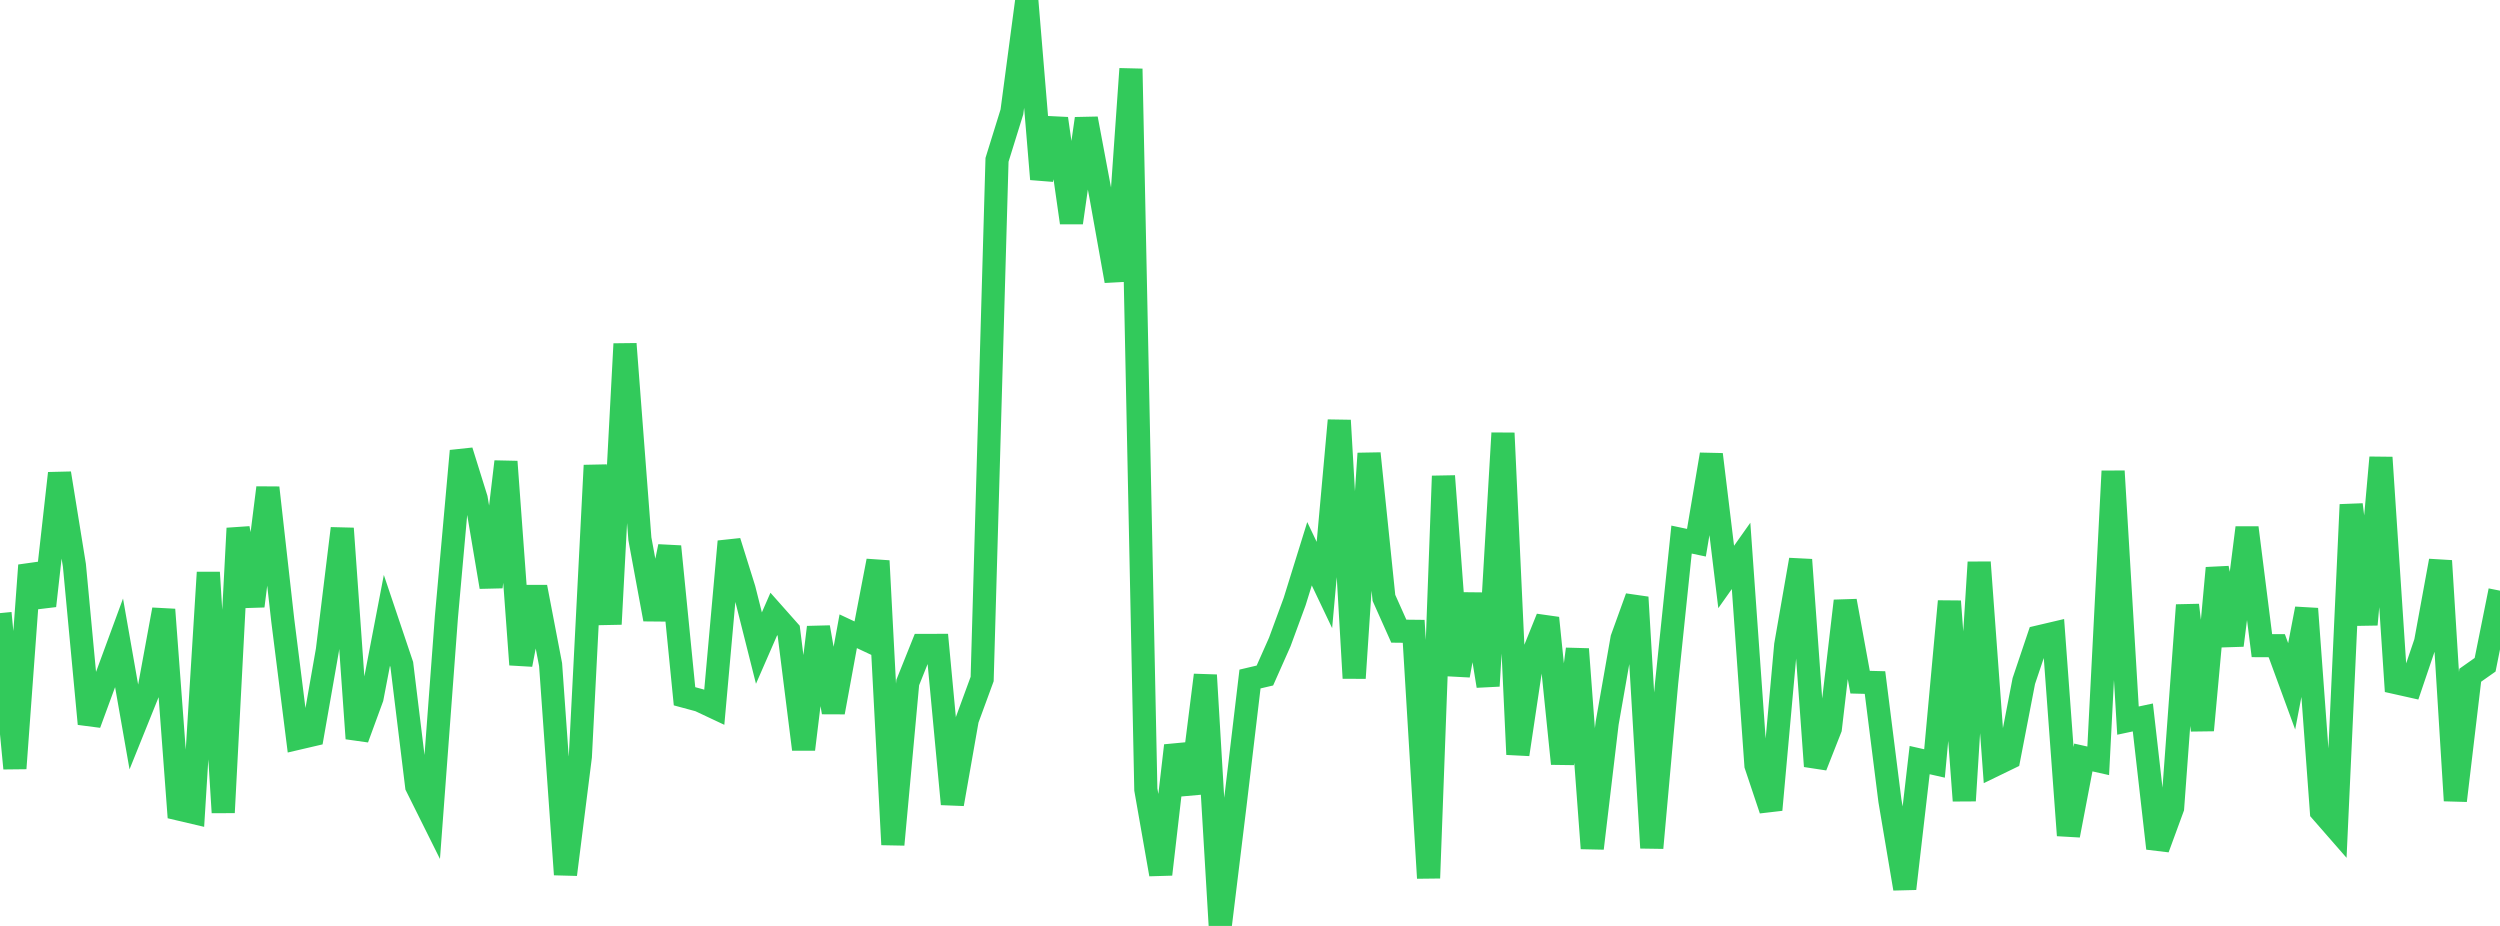 <?xml version="1.0" standalone="no"?>
<!DOCTYPE svg PUBLIC "-//W3C//DTD SVG 1.1//EN" "http://www.w3.org/Graphics/SVG/1.1/DTD/svg11.dtd">

<svg width="135" height="50" viewBox="0 0 135 50" preserveAspectRatio="none" 
  xmlns="http://www.w3.org/2000/svg"
  xmlns:xlink="http://www.w3.org/1999/xlink">


<polyline points="0.0, 33.108 0.804, 41.492 1.607, 30.528 2.411, 32.713 3.214, 25.558 4.018, 30.528 4.821, 39.087 5.625, 36.898 6.429, 34.713 7.232, 39.284 8.036, 37.288 8.839, 32.918 9.643, 43.683 10.446, 43.872 11.25, 30.913 12.054, 43.876 12.857, 28.529 13.661, 32.726 14.464, 26.338 15.268, 33.489 16.071, 39.87 16.875, 39.682 17.679, 35.105 18.482, 28.538 19.286, 39.878 20.089, 37.686 20.893, 33.498 21.696, 35.884 22.5, 42.456 23.304, 44.07 24.107, 33.308 24.911, 24.352 25.714, 26.926 26.518, 31.697 27.321, 24.93 28.125, 35.889 28.929, 31.7 29.732, 35.89 30.536, 47.223 31.339, 40.853 32.143, 25.132 32.946, 33.703 33.75, 18.571 34.554, 29.1 35.357, 33.442 36.161, 29.511 36.964, 37.599 37.768, 37.816 38.571, 38.194 39.375, 29.241 40.179, 31.809 40.982, 34.997 41.786, 33.154 42.589, 34.059 43.393, 40.463 44.196, 33.874 45.0, 38.464 45.804, 34.088 46.607, 34.465 47.411, 30.288 48.214, 45.608 49.018, 36.857 49.821, 34.854 50.625, 34.852 51.429, 43.419 52.232, 38.858 53.036, 36.667 53.839, 8.631 54.643, 6.044 55.446, 0.0 56.25, 9.673 57.054, 6.405 57.857, 12.026 58.661, 6.407 59.464, 10.681 60.268, 15.171 61.071, 3.718 61.875, 42.637 62.679, 47.213 63.482, 40.263 64.286, 42.833 65.089, 36.457 65.893, 50.0 66.696, 43.431 67.5, 36.667 68.304, 36.478 69.107, 34.671 69.911, 32.485 70.714, 29.902 71.518, 31.59 72.321, 22.703 73.125, 36.618 73.929, 24.488 74.732, 32.284 75.536, 34.083 76.339, 34.092 77.143, 47.416 77.946, 25.708 78.75, 36.473 79.554, 32.09 80.357, 37.042 81.161, 23.388 81.964, 40.738 82.768, 35.366 83.571, 33.374 84.375, 41.238 85.179, 35.051 85.982, 45.81 86.786, 39.051 87.589, 34.477 88.393, 32.254 89.196, 45.785 90.0, 36.861 90.804, 29.137 91.607, 29.307 92.411, 24.541 93.214, 31.156 94.018, 30.018 94.821, 41.325 95.625, 43.728 96.429, 34.828 97.232, 30.228 98.036, 41.375 98.839, 39.334 99.643, 32.451 100.446, 36.837 101.25, 36.858 102.054, 43.231 102.857, 47.987 103.661, 41.045 104.464, 41.227 105.268, 32.471 106.071, 43.237 106.875, 30.363 107.679, 41.326 108.482, 40.936 109.286, 36.776 110.089, 34.392 110.893, 34.203 111.696, 45.109 112.5, 40.904 113.304, 41.084 114.107, 25.442 114.911, 38.913 115.714, 38.742 116.518, 45.812 117.321, 43.624 118.125, 32.677 118.929, 39.432 119.732, 30.675 120.536, 34.846 121.339, 28.497 122.143, 34.864 122.946, 34.868 123.75, 37.061 124.554, 32.872 125.357, 43.818 126.161, 44.739 126.964, 27.251 127.768, 33.724 128.571, 24.707 129.375, 36.862 130.179, 37.042 130.982, 34.672 131.786, 30.285 132.589, 43.233 133.393, 36.463 134.196, 35.897 135.0, 31.896" fill="none" stroke="#32ca5b" stroke-width="1.25"/>

</svg>